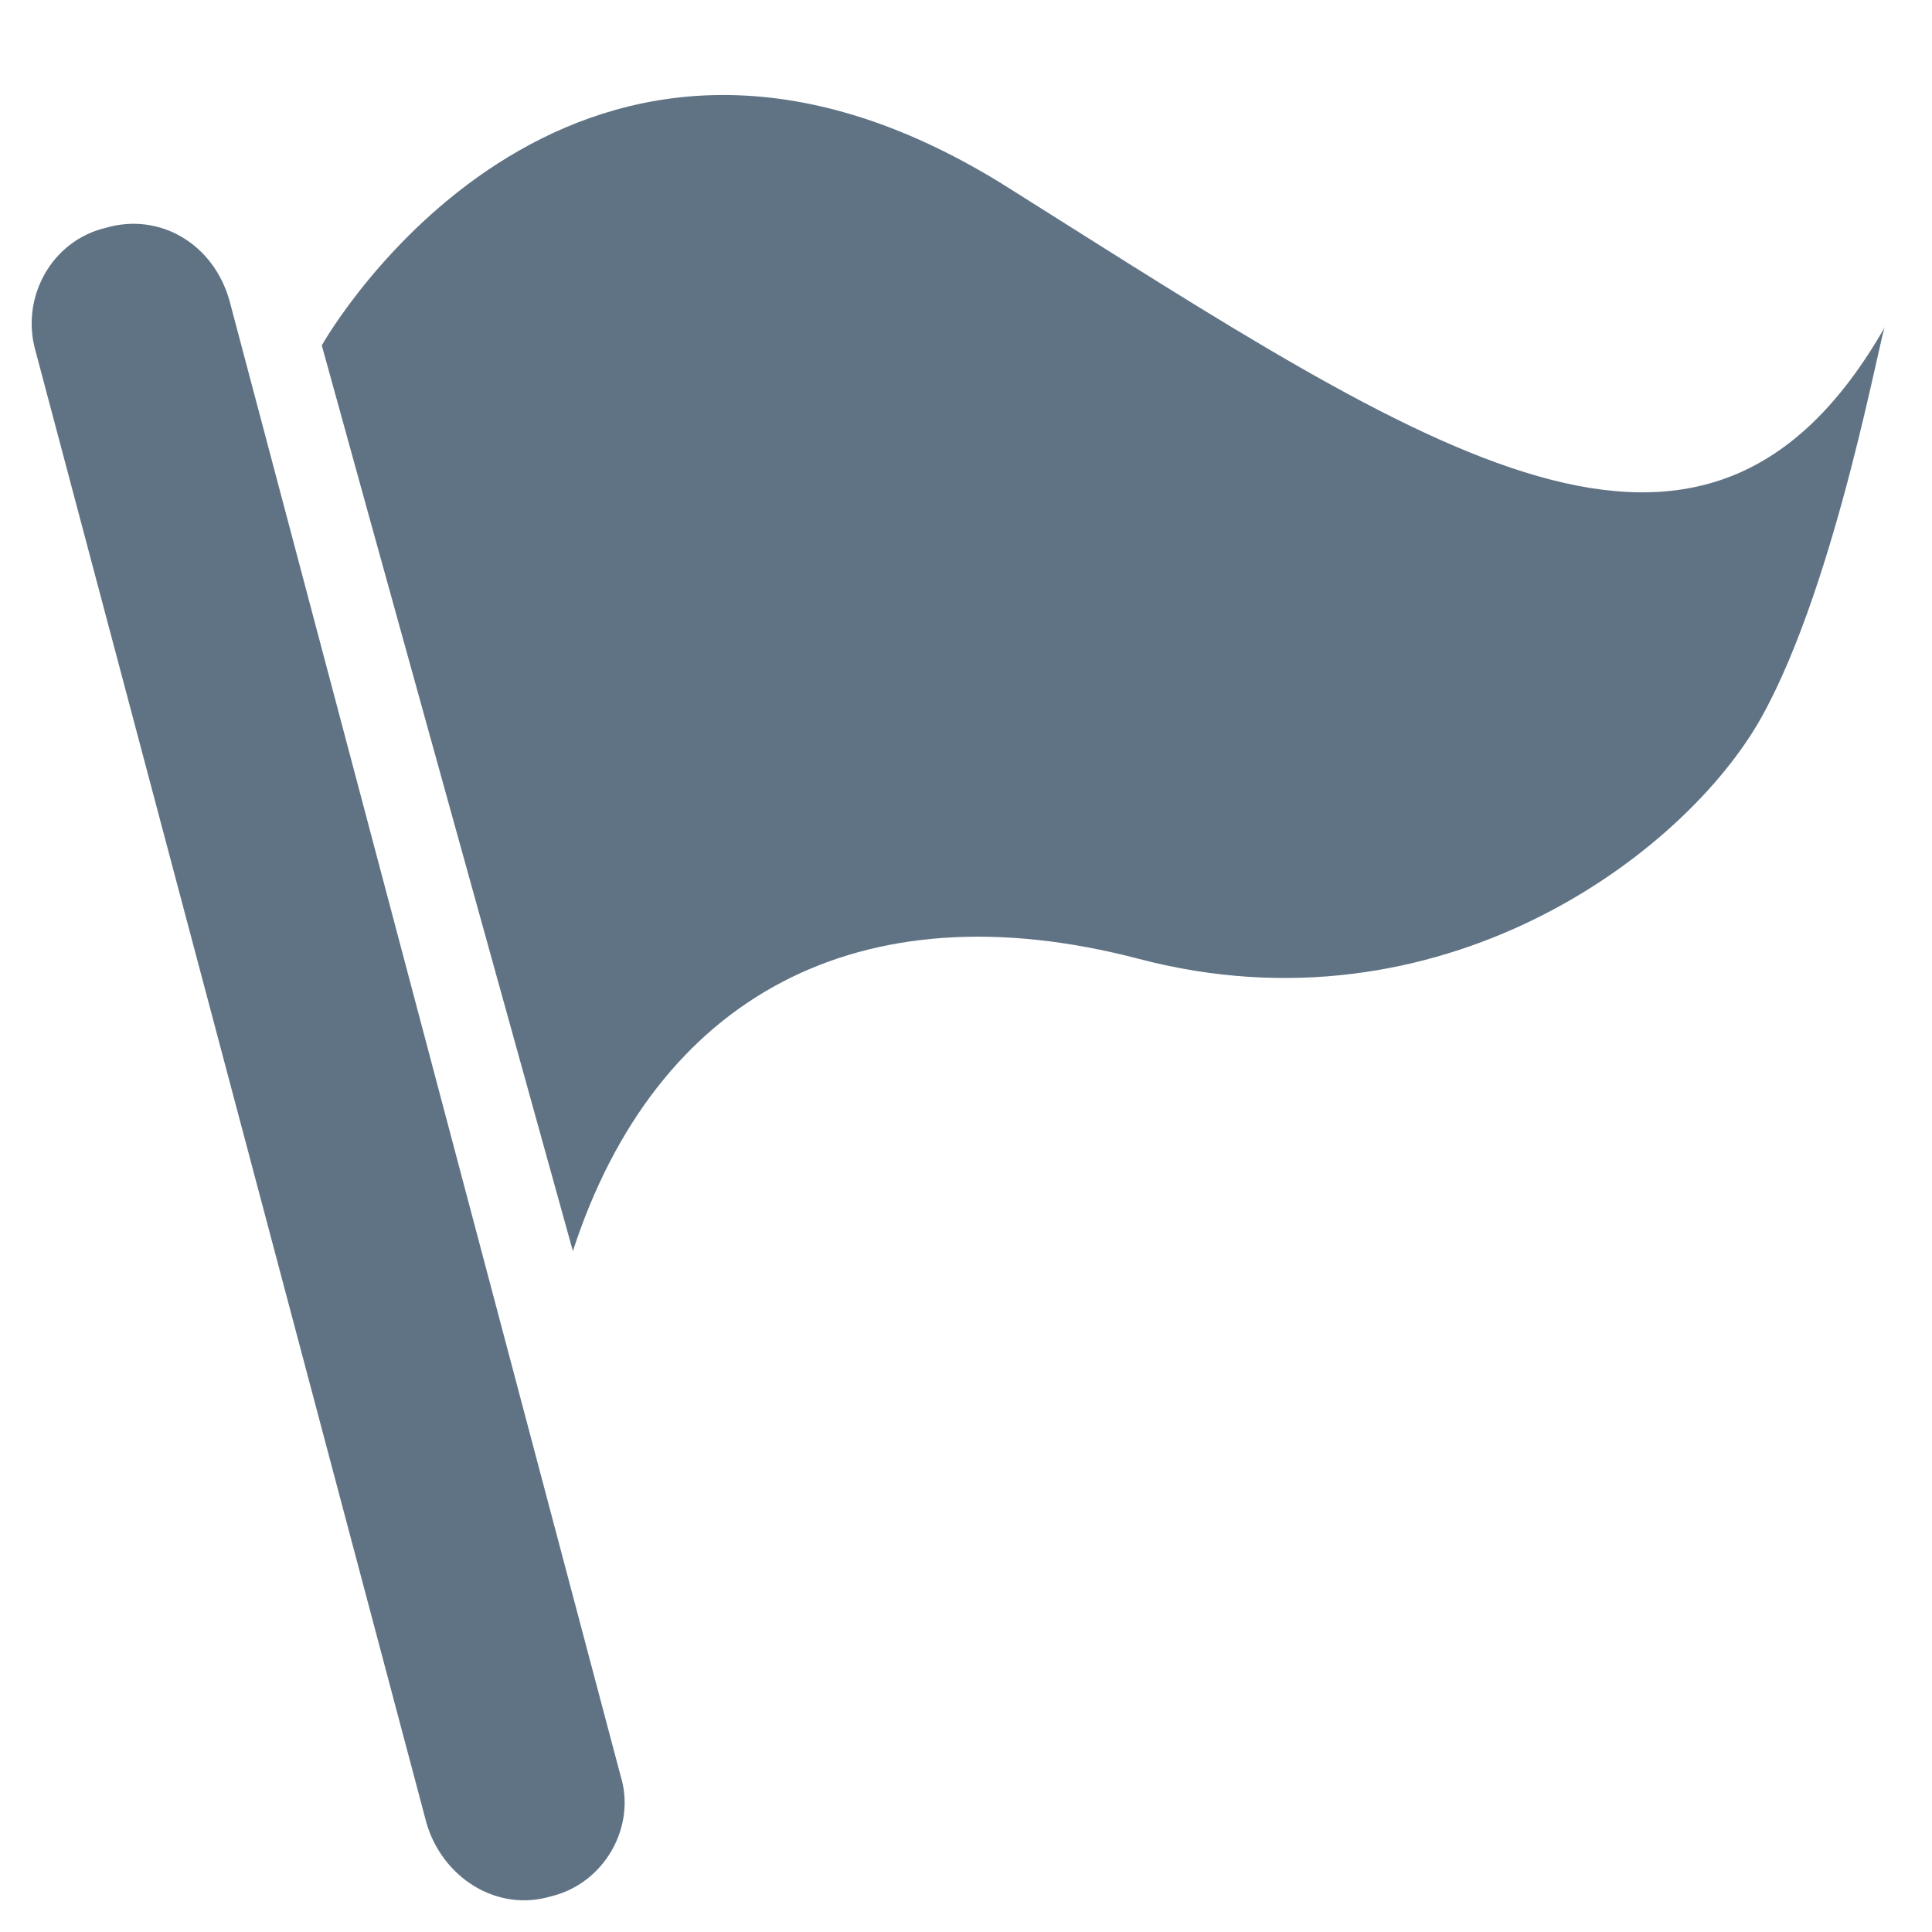 <?xml version="1.0" encoding="UTF-8" standalone="no"?>
<svg width="61px" height="61px" viewBox="0 0 61 61" version="1.1" xmlns="http://www.w3.org/2000/svg" xmlns:xlink="http://www.w3.org/1999/xlink" xmlns:sketch="http://www.bohemiancoding.com/sketch/ns">
    <!-- Generator: Sketch 3.5.2 (25235) - http://www.bohemiancoding.com/sketch -->
    <title>goals</title>
    <desc>Created with Sketch.</desc>
    <defs></defs>
    <g id="Opt-In---Personal-tools-focus" stroke="none" stroke-width="1" fill="none" fill-rule="evenodd" sketch:type="MSPage">
        <g id="Desktop" sketch:type="MSArtboardGroup" transform="translate(-482, -1298)" fill="#607384">
            <path d="M499.382,1357.878 C497.679,1358.38 495.97,1357.276 495.468,1355.568 L483.129,1309.108 C482.628,1307.405 483.631,1305.596 485.334,1305.195 C487.039,1304.693 488.747,1305.697 489.249,1307.504 L501.593,1354.063 C502.095,1355.667 501.091,1357.476 499.382,1357.878 L499.382,1357.878 Z M537.616,1320.647 C535.207,1324.964 527.482,1330.781 517.95,1328.273 C509.119,1325.962 502.701,1329.474 500.088,1337.501 C500.088,1337.501 492.761,1311.111 492.16,1308.905 C492.965,1307.499 500.689,1295.558 513.931,1303.987 C527.174,1312.318 535.807,1318.338 541.524,1308.304 C541.425,1308.21 540.019,1316.337 537.616,1320.647 L537.616,1320.647 Z" id="Page-1" sketch:type="MSShapeGroup"></path>
        </g>
    </g>
</svg>